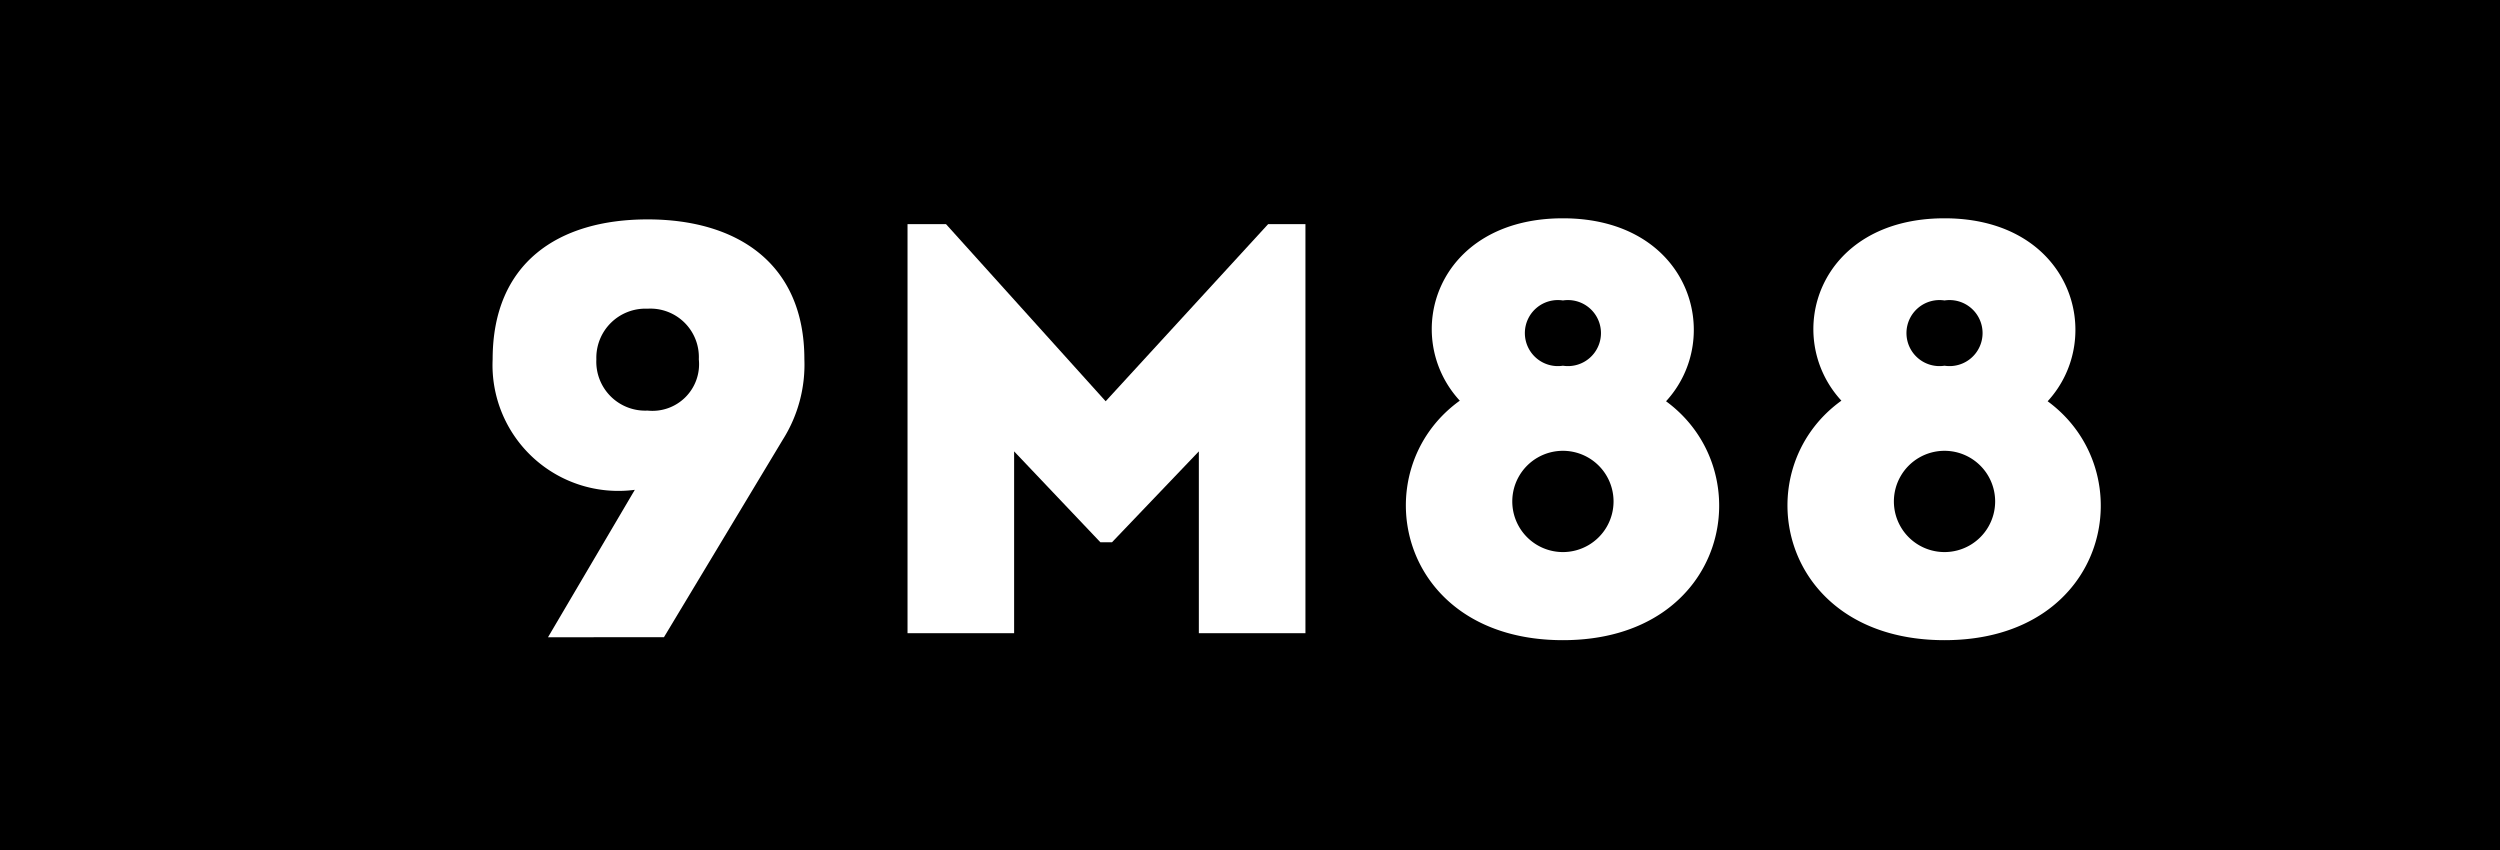 <svg xmlns="http://www.w3.org/2000/svg" viewBox="0 0 93.815 31.902"><defs><style>.a{fill:#fff;}</style></defs><title>アセット 186</title><rect width="93.815" height="31.902"/><path class="a" d="M20.564,23.914l3.258-5.533a4.721,4.721,0,0,1-5.335-4.9c0-3.608,2.448-5.248,5.816-5.248,3.345,0,5.882,1.64,5.882,5.248a5.274,5.274,0,0,1-.809,3.017l-4.46,7.413Zm1.815-10.43A1.836,1.836,0,0,0,24.3,15.408a1.75,1.75,0,0,0,1.924-1.924,1.819,1.819,0,0,0-1.924-1.9A1.843,1.843,0,0,0,22.379,13.484Z"/><path class="a" d="M47.588,8.411h1.4v15.35h-4V16.938l-3.259,3.411h-.436l-3.237-3.411v6.823h-4V8.411H35.5l5.991,6.647Z"/><path class="a" d="M58.65,24.023c-6.231,0-7.521-6.363-3.87-8.987-2.231-2.427-.9-6.844,3.87-6.844s6.079,4.461,3.87,6.866C66.129,17.7,64.838,24.023,58.65,24.023Zm0-7.106a1.9,1.9,0,1,0,0,3.8A1.9,1.9,0,1,0,58.65,16.917Zm0-5.642a1.239,1.239,0,1,0,0,2.449A1.239,1.239,0,1,0,58.65,11.275Z"/><path class="a" d="M72.97,24.023c-6.231,0-7.521-6.363-3.87-8.987-2.23-2.427-.9-6.844,3.87-6.844s6.079,4.461,3.87,6.866C80.449,17.7,79.159,24.023,72.97,24.023Zm0-7.106a1.9,1.9,0,1,0,0,3.8A1.9,1.9,0,1,0,72.97,16.917Zm0-5.642a1.239,1.239,0,1,0,0,2.449A1.239,1.239,0,1,0,72.97,11.275Z"/></svg>